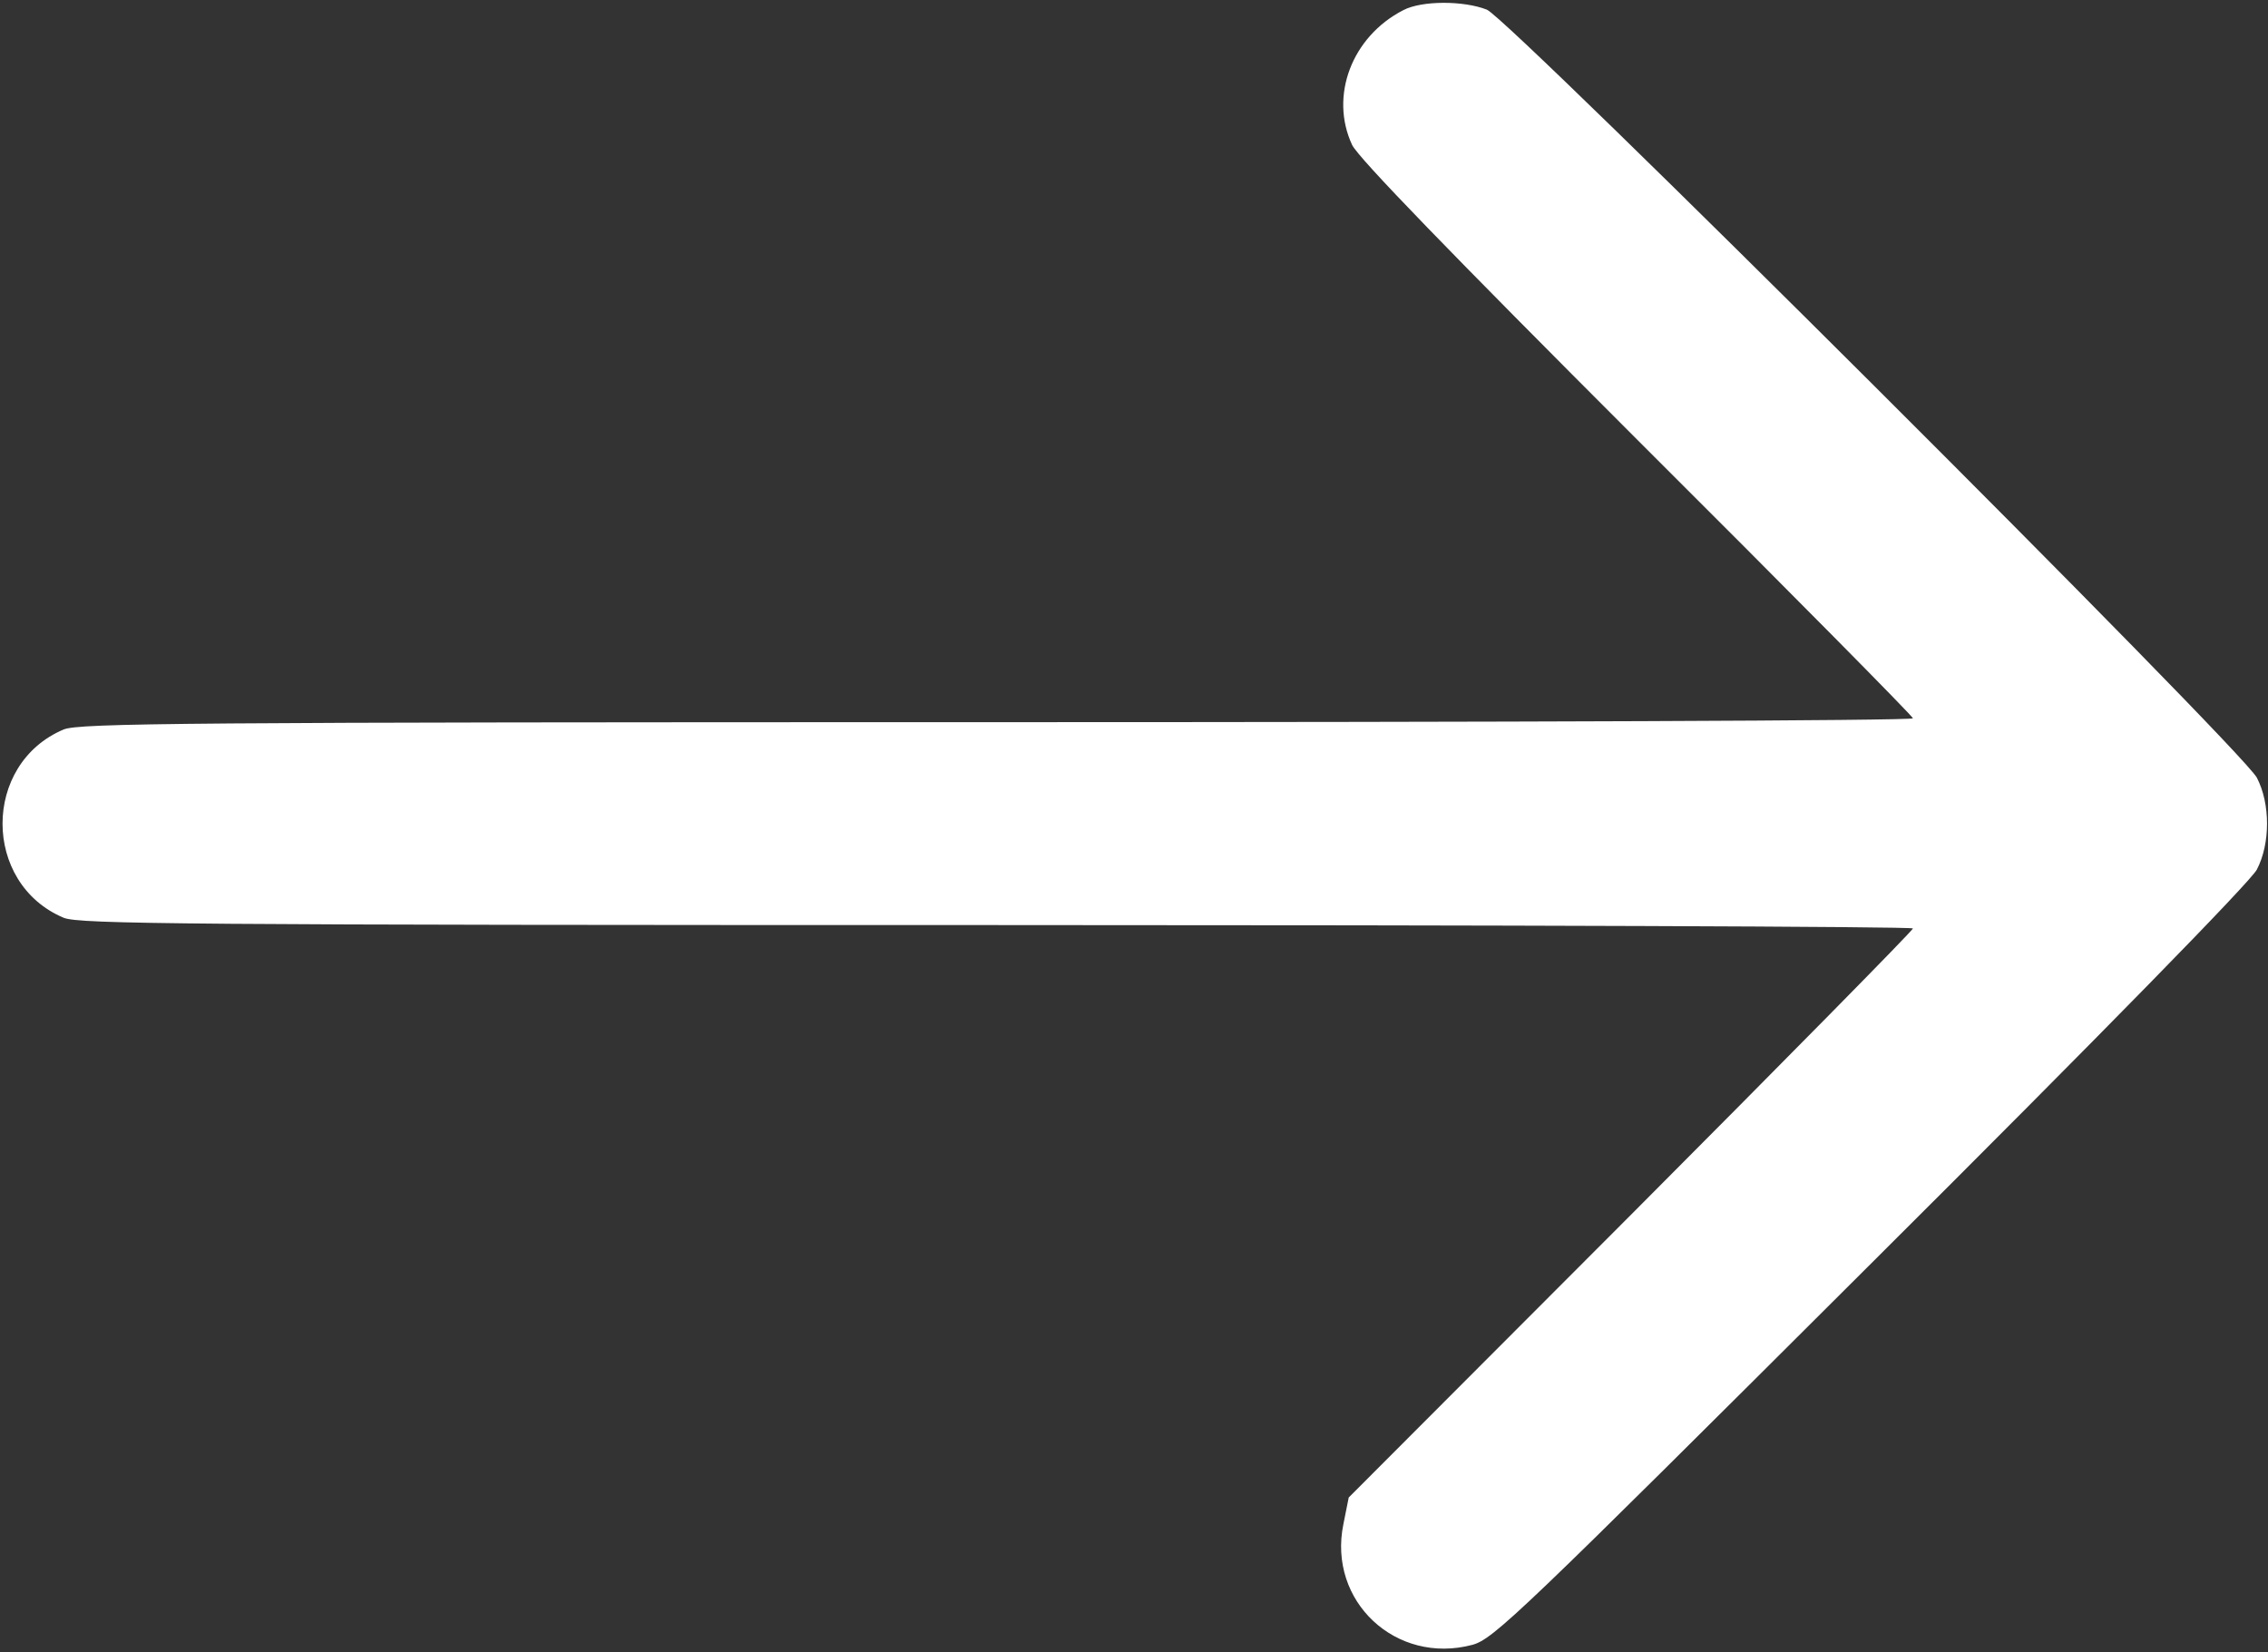 <?xml version="1.0" encoding="UTF-8"?> <svg xmlns="http://www.w3.org/2000/svg" width="626" height="456" viewBox="0 0 626 456" fill="none"><rect x="0" y="0" width="626" height="456" fill="#333333" stroke="none"/> <path d="M387.334 2.8C373.067 10.133 366.934 26.533 373.2 40C374.934 43.6 400.534 70 451.867 121.333C493.733 163.067 528 197.733 528 198.267C528 198.933 414.267 199.333 275.334 199.333C50.267 199.333 22 199.6 17.6 201.333C-4.933 210.8 -4.933 243.867 17.6 253.333C22 255.067 50.267 255.333 275.334 255.333C414.267 255.333 528 255.733 528 256.267C528 256.8 492.933 292.4 450.134 335.333L372.267 413.333L370.8 420.667C366.4 442 385.334 459.6 406.4 454C412.267 452.4 419.467 445.467 516.4 348.8C580 285.467 621.333 243.2 622.933 240C626.667 232.8 626.667 221.867 622.933 214.667C618.8 206.8 416.8 5.333 410.4 2.667C404 0.133 392.4 0.133 387.334 2.8Z" fill="white"></path> </svg> 